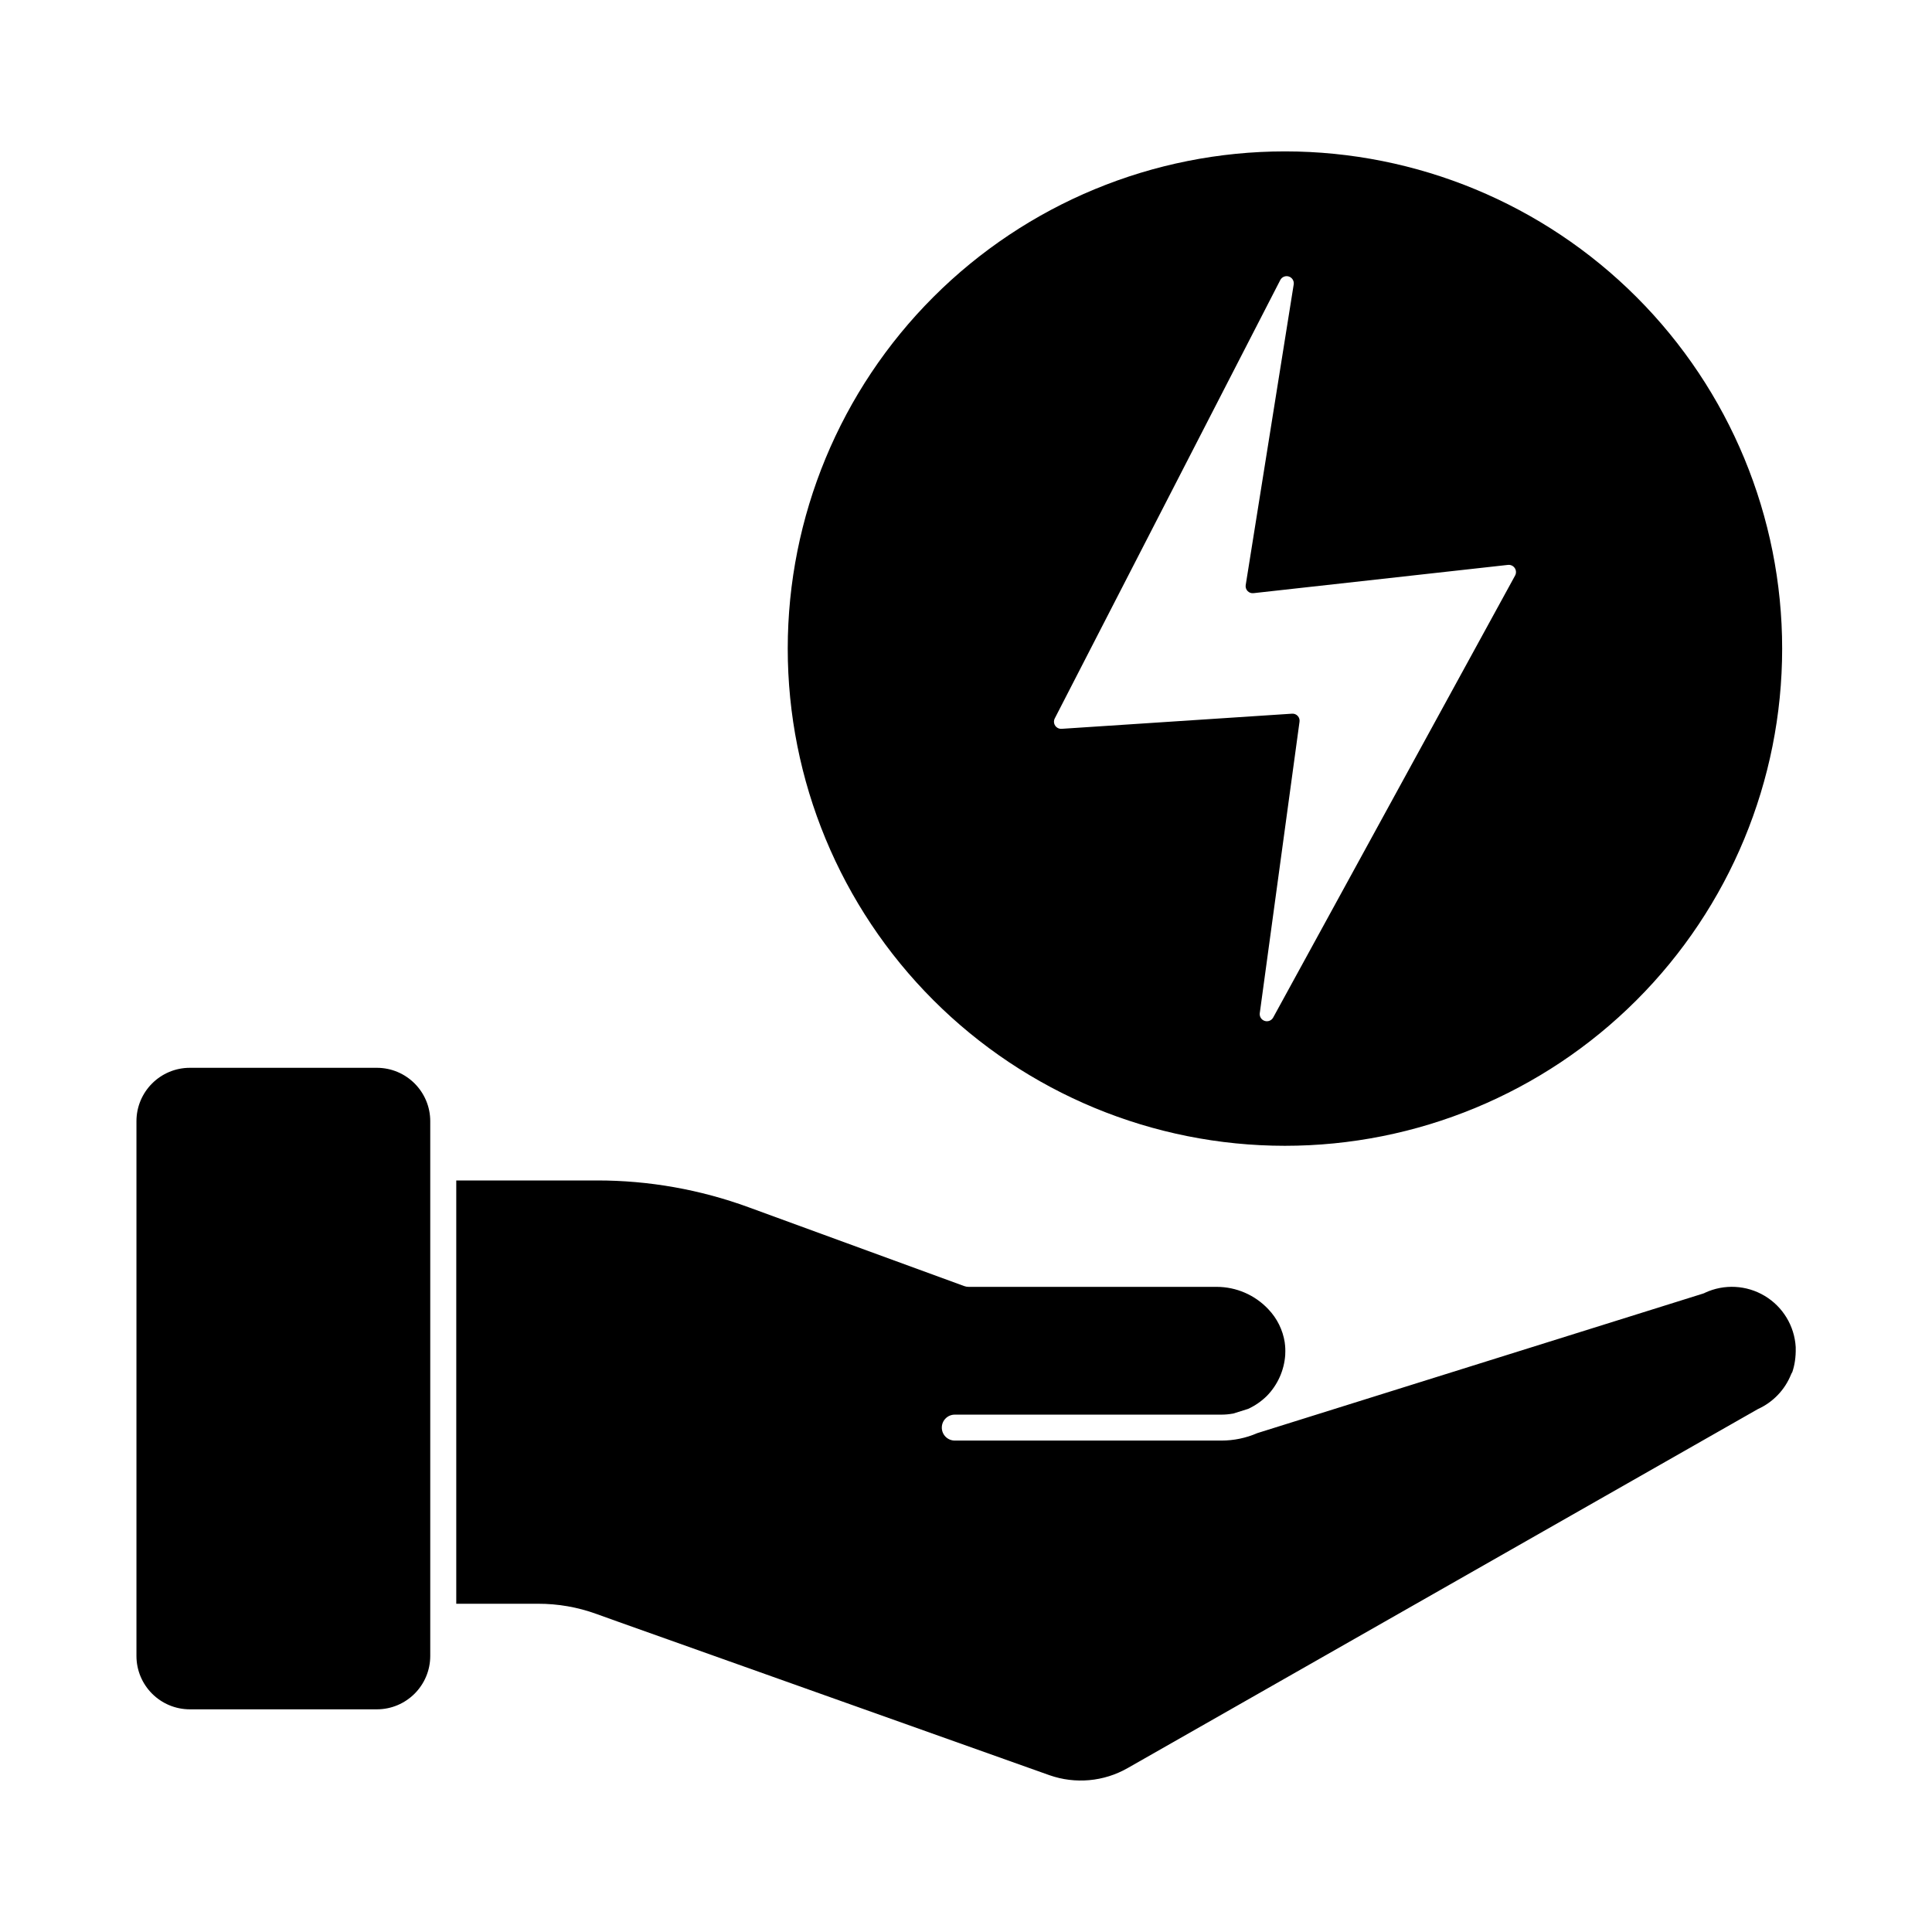 <?xml version="1.0" encoding="UTF-8"?>
<!-- The Best Svg Icon site in the world: iconSvg.co, Visit us! https://iconsvg.co -->
<svg fill="#000000" width="800px" height="800px" version="1.1" viewBox="144 144 512 512" xmlns="http://www.w3.org/2000/svg">
 <path d="m258.02 441.14v141.69c0 7.82-6.34 14.16-14.16 14.16h-49.547c-7.82-0.004-14.152-6.344-14.152-14.16v-141.69c0-7.82 6.34-14.16 14.16-14.16h49.555c7.816 0.008 14.145 6.348 14.145 14.16zm358.27-125.23c-0.008 34.949-13.898 68.461-38.613 93.164-24.715 24.707-58.234 38.582-93.18 38.574-34.945-0.008-68.457-13.895-93.164-38.613-24.707-24.715-38.582-58.23-38.574-93.18 0.008-34.945 13.898-68.457 38.613-93.16 24.715-24.707 58.234-38.582 93.18-38.574 34.945 0.012 68.453 13.902 93.156 38.617 24.707 24.715 38.582 58.23 38.582 93.172zm-72.652-22.207-67.449 7.492c-0.586 0.07-1.168-0.141-1.57-0.566-0.406-0.426-0.59-1.02-0.492-1.598l12.715-79.645c0.148-0.918-0.391-1.809-1.273-2.102-0.887-0.293-1.852 0.098-2.281 0.926l-59.773 116.19c-0.305 0.609-0.262 1.336 0.117 1.906 0.379 0.566 1.035 0.887 1.715 0.84l61.055-4.012c0.562-0.039 1.117 0.176 1.504 0.594 0.387 0.414 0.562 0.984 0.477 1.547l-10.535 77.242c-0.109 0.902 0.438 1.758 1.305 2.035 0.863 0.281 1.805-0.09 2.246-0.887l64.121-117.15c0.336-0.625 0.301-1.383-0.094-1.969-0.391-0.59-1.078-0.914-1.785-0.84zm52.156 192.93c-0.141 0.066-0.281 0.121-0.426 0.168l-118.17 36.992c-3 1.305-6.234 1.977-9.508 1.973h-70.668c-1.895 0-3.434-1.539-3.434-3.434 0-1.898 1.539-3.438 3.434-3.438h70.656c1.008 0 2.016-0.09 3.012-0.27h0.074l3.992-1.25c1.84-0.844 3.516-2.004 4.961-3.422 2.875-2.934 4.606-6.797 4.883-10.895v-0.188c0.059-1.031 0.016-2.062-0.133-3.082v-0.055c-0.523-3.305-2.043-6.367-4.356-8.781-3.539-3.766-8.477-5.906-13.645-5.918h-65.773c-0.406 0-0.805-0.07-1.184-0.211l-57.113-20.879c-12.863-4.711-26.457-7.117-40.152-7.109h-37.332v112.18h21.676c5.269-0.012 10.496 0.898 15.449 2.695l5.496 1.973 114.57 40.762c6.848 2.406 14.402 1.727 20.711-1.867l167.07-95.168c3.992-1.812 7.129-5.094 8.762-9.16 0.086-0.219 0.199-0.43 0.332-0.625 0.316-0.949 0.551-1.922 0.695-2.914 0.168-1.145 0.238-2.305 0.207-3.461 0.004-0.035 0.004-0.074 0-0.109v-0.152c-0.324-5.598-3.398-10.676-8.211-13.559-4.812-2.879-10.738-3.195-15.828-0.836z"/>
</svg>